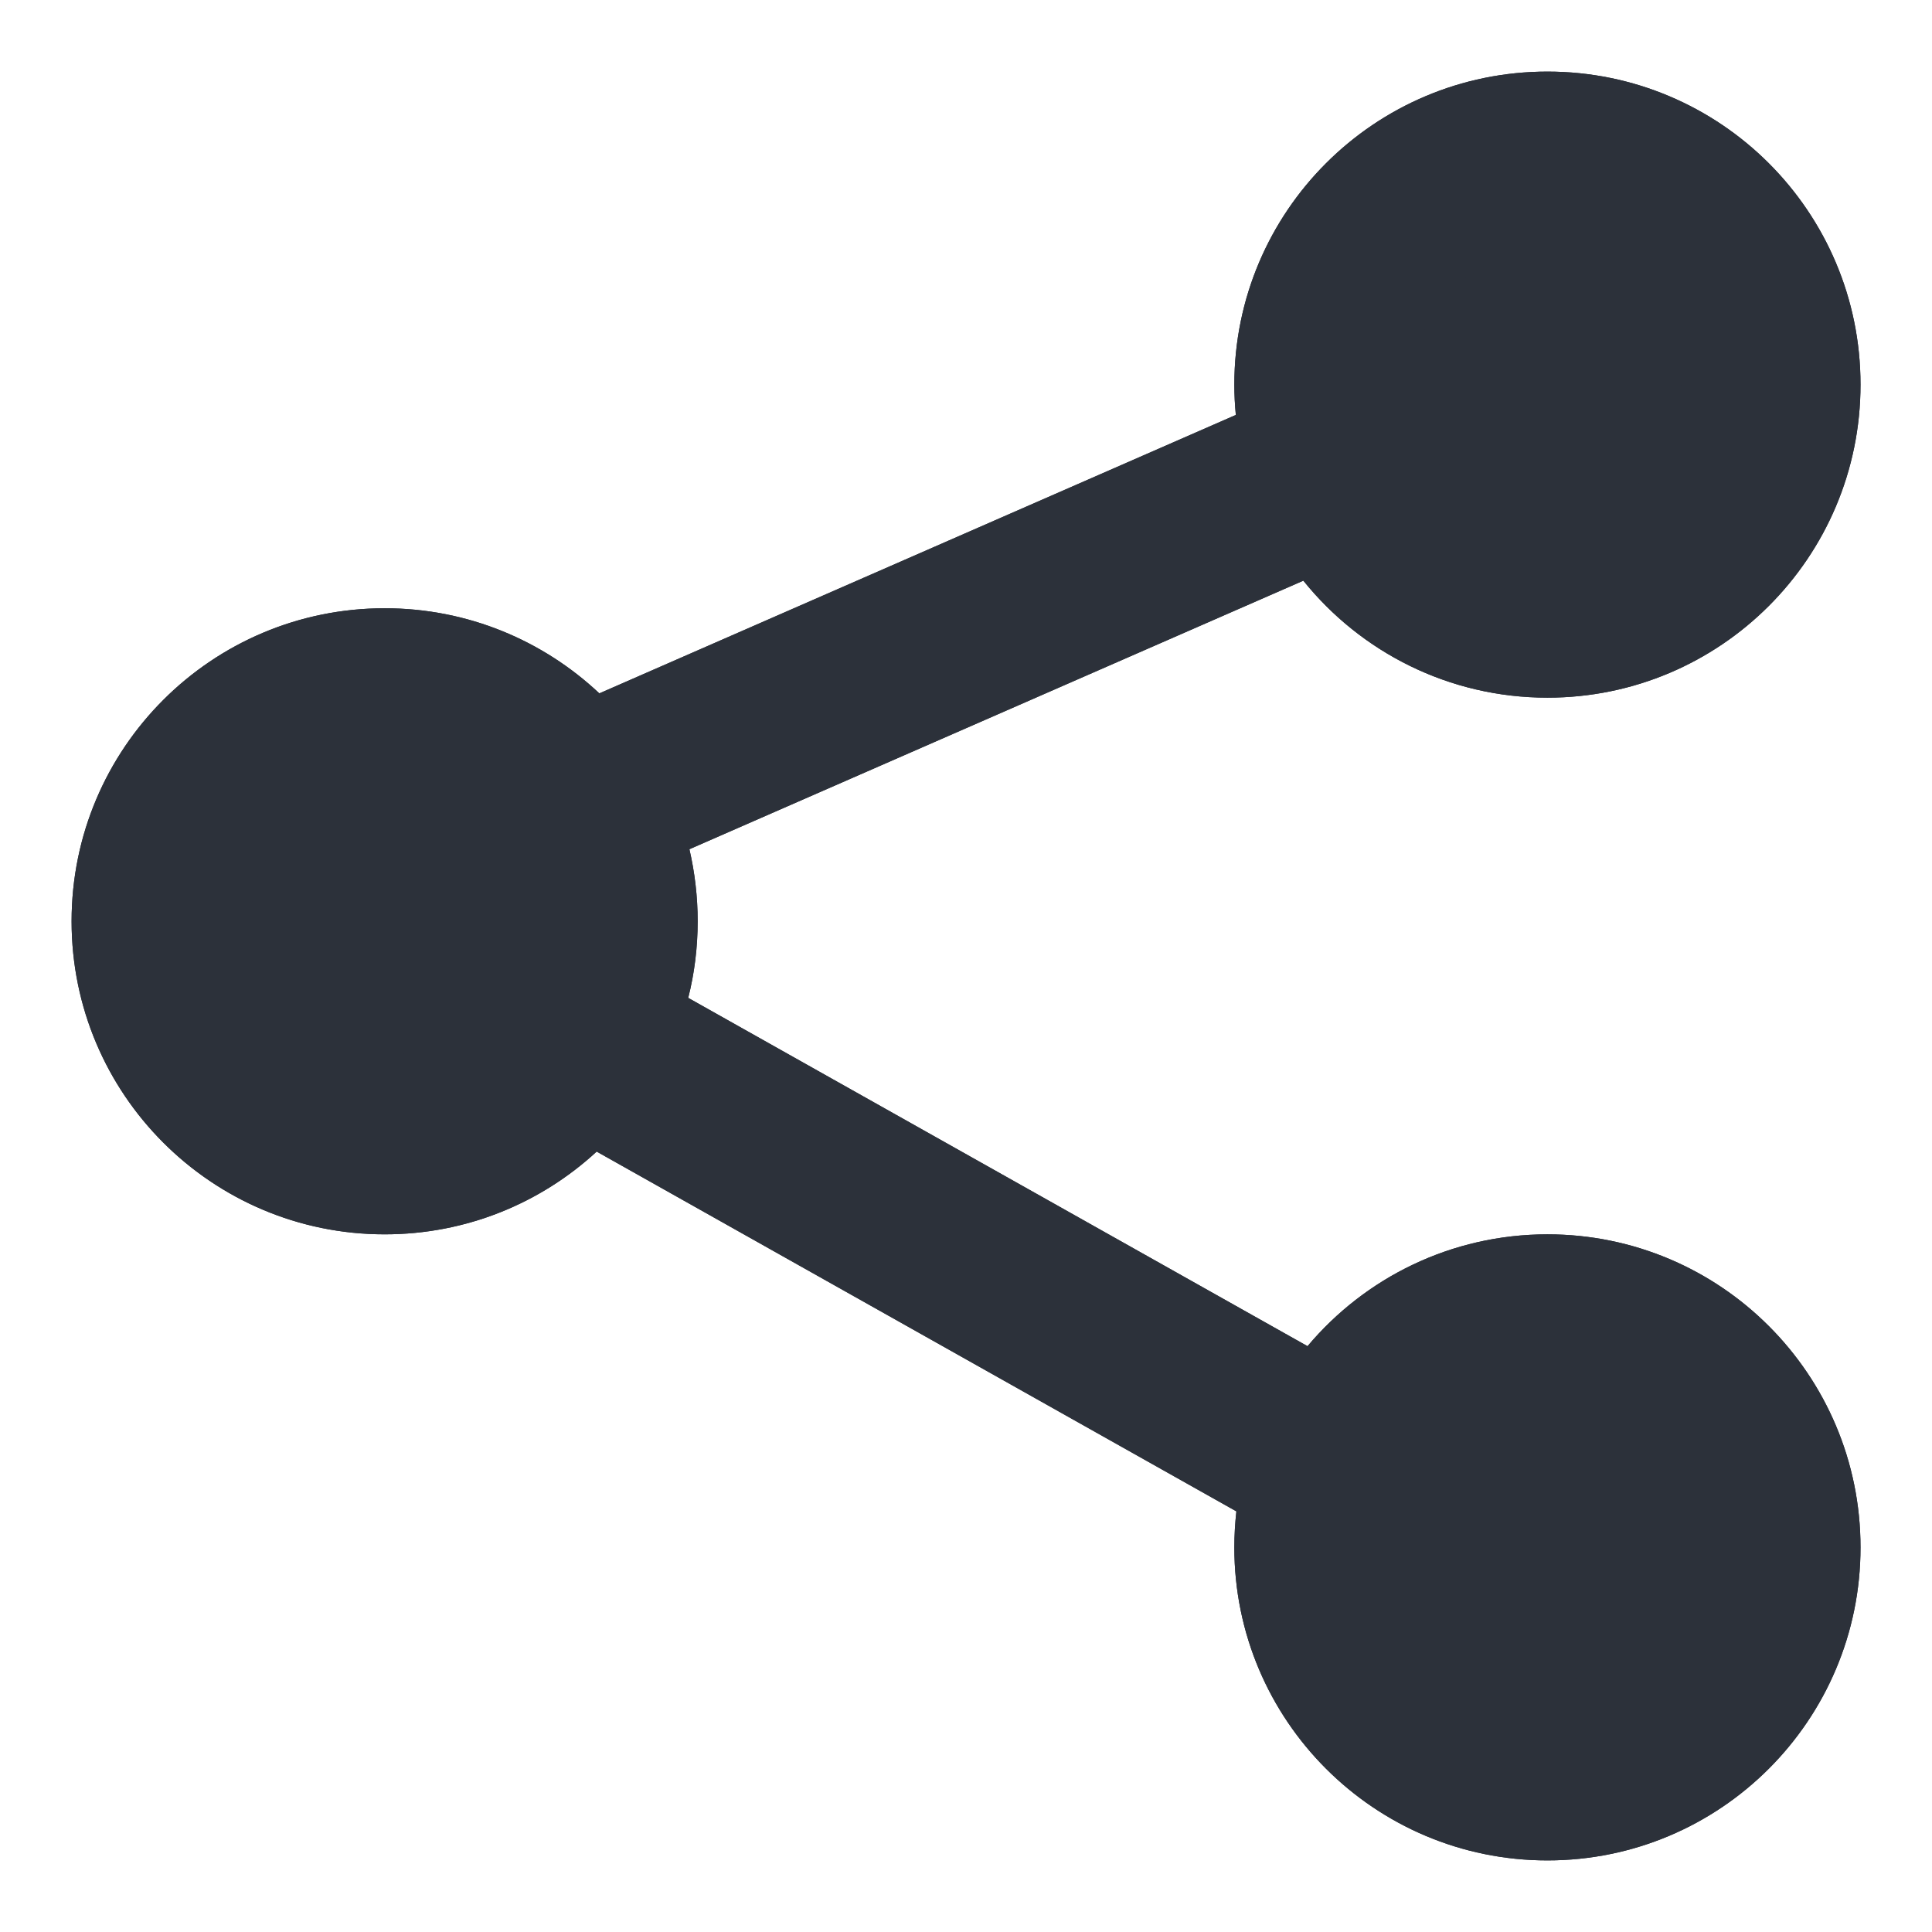 <svg width="18" height="18" viewBox="0 0 18 18" fill="none" xmlns="http://www.w3.org/2000/svg">
<path d="M14.417 6.5C16.028 6.5 17.334 5.194 17.334 3.583C17.334 1.972 16.028 0.667 14.417 0.667C12.806 0.667 11.5 1.972 11.5 3.583C11.5 3.679 11.505 3.773 11.514 3.866L5.584 6.46C5.061 5.968 4.358 5.667 3.584 5.667C1.973 5.667 0.667 6.972 0.667 8.583C0.667 10.194 1.973 11.5 3.584 11.5C4.346 11.5 5.04 11.208 5.559 10.729L11.519 14.081C11.507 14.191 11.5 14.303 11.5 14.417C11.5 16.027 12.806 17.333 14.417 17.333C16.028 17.333 17.334 16.027 17.334 14.417C17.334 12.806 16.028 11.5 14.417 11.5C13.52 11.5 12.717 11.905 12.182 12.542L6.412 9.297C6.47 9.068 6.5 8.829 6.5 8.583C6.5 8.352 6.473 8.128 6.423 7.912L12.143 5.41C12.677 6.074 13.498 6.5 14.417 6.5Z" fill="#2C313A"/>
<path fill-rule="evenodd" clip-rule="evenodd" d="M12.143 5.41L6.423 7.912C6.473 8.128 6.5 8.352 6.5 8.583C6.5 8.829 6.47 9.068 6.412 9.297L12.182 12.542C12.717 11.905 13.52 11.5 14.417 11.5C16.028 11.5 17.334 12.806 17.334 14.417C17.334 16.027 16.028 17.333 14.417 17.333C12.806 17.333 11.5 16.027 11.5 14.417C11.5 14.303 11.507 14.191 11.519 14.081L5.559 10.729C5.04 11.208 4.346 11.5 3.584 11.5C1.973 11.5 0.667 10.194 0.667 8.583C0.667 6.972 1.973 5.667 3.584 5.667C4.358 5.667 5.061 5.968 5.584 6.46L11.514 3.866C11.505 3.773 11.5 3.679 11.5 3.583C11.5 1.972 12.806 0.667 14.417 0.667C16.028 0.667 17.334 1.972 17.334 3.583C17.334 5.194 16.028 6.5 14.417 6.5C13.498 6.5 12.677 6.074 12.143 5.41ZM4.715 7.932L4.441 7.673C4.215 7.461 3.916 7.333 3.584 7.333C2.893 7.333 2.334 7.893 2.334 8.583C2.334 9.274 2.893 9.833 3.584 9.833C3.911 9.833 4.206 9.709 4.43 9.503L4.706 9.249L4.796 8.89C4.82 8.794 4.834 8.691 4.834 8.583C4.834 8.482 4.822 8.385 4.8 8.294L4.715 7.932ZM13.218 13.901L13.175 14.271C13.17 14.318 13.167 14.367 13.167 14.417C13.167 15.107 13.727 15.667 14.417 15.667C15.107 15.667 15.667 15.107 15.667 14.417C15.667 13.726 15.107 13.167 14.417 13.167C14.033 13.167 13.691 13.338 13.459 13.614L13.218 13.901ZM13.173 3.706L13.208 4.075L13.442 4.365C13.674 4.654 14.024 4.833 14.417 4.833C15.107 4.833 15.667 4.274 15.667 3.583C15.667 2.893 15.107 2.333 14.417 2.333C13.727 2.333 13.167 2.893 13.167 3.583C13.167 3.625 13.169 3.666 13.173 3.706Z" fill="#2C313A"/>
</svg>
